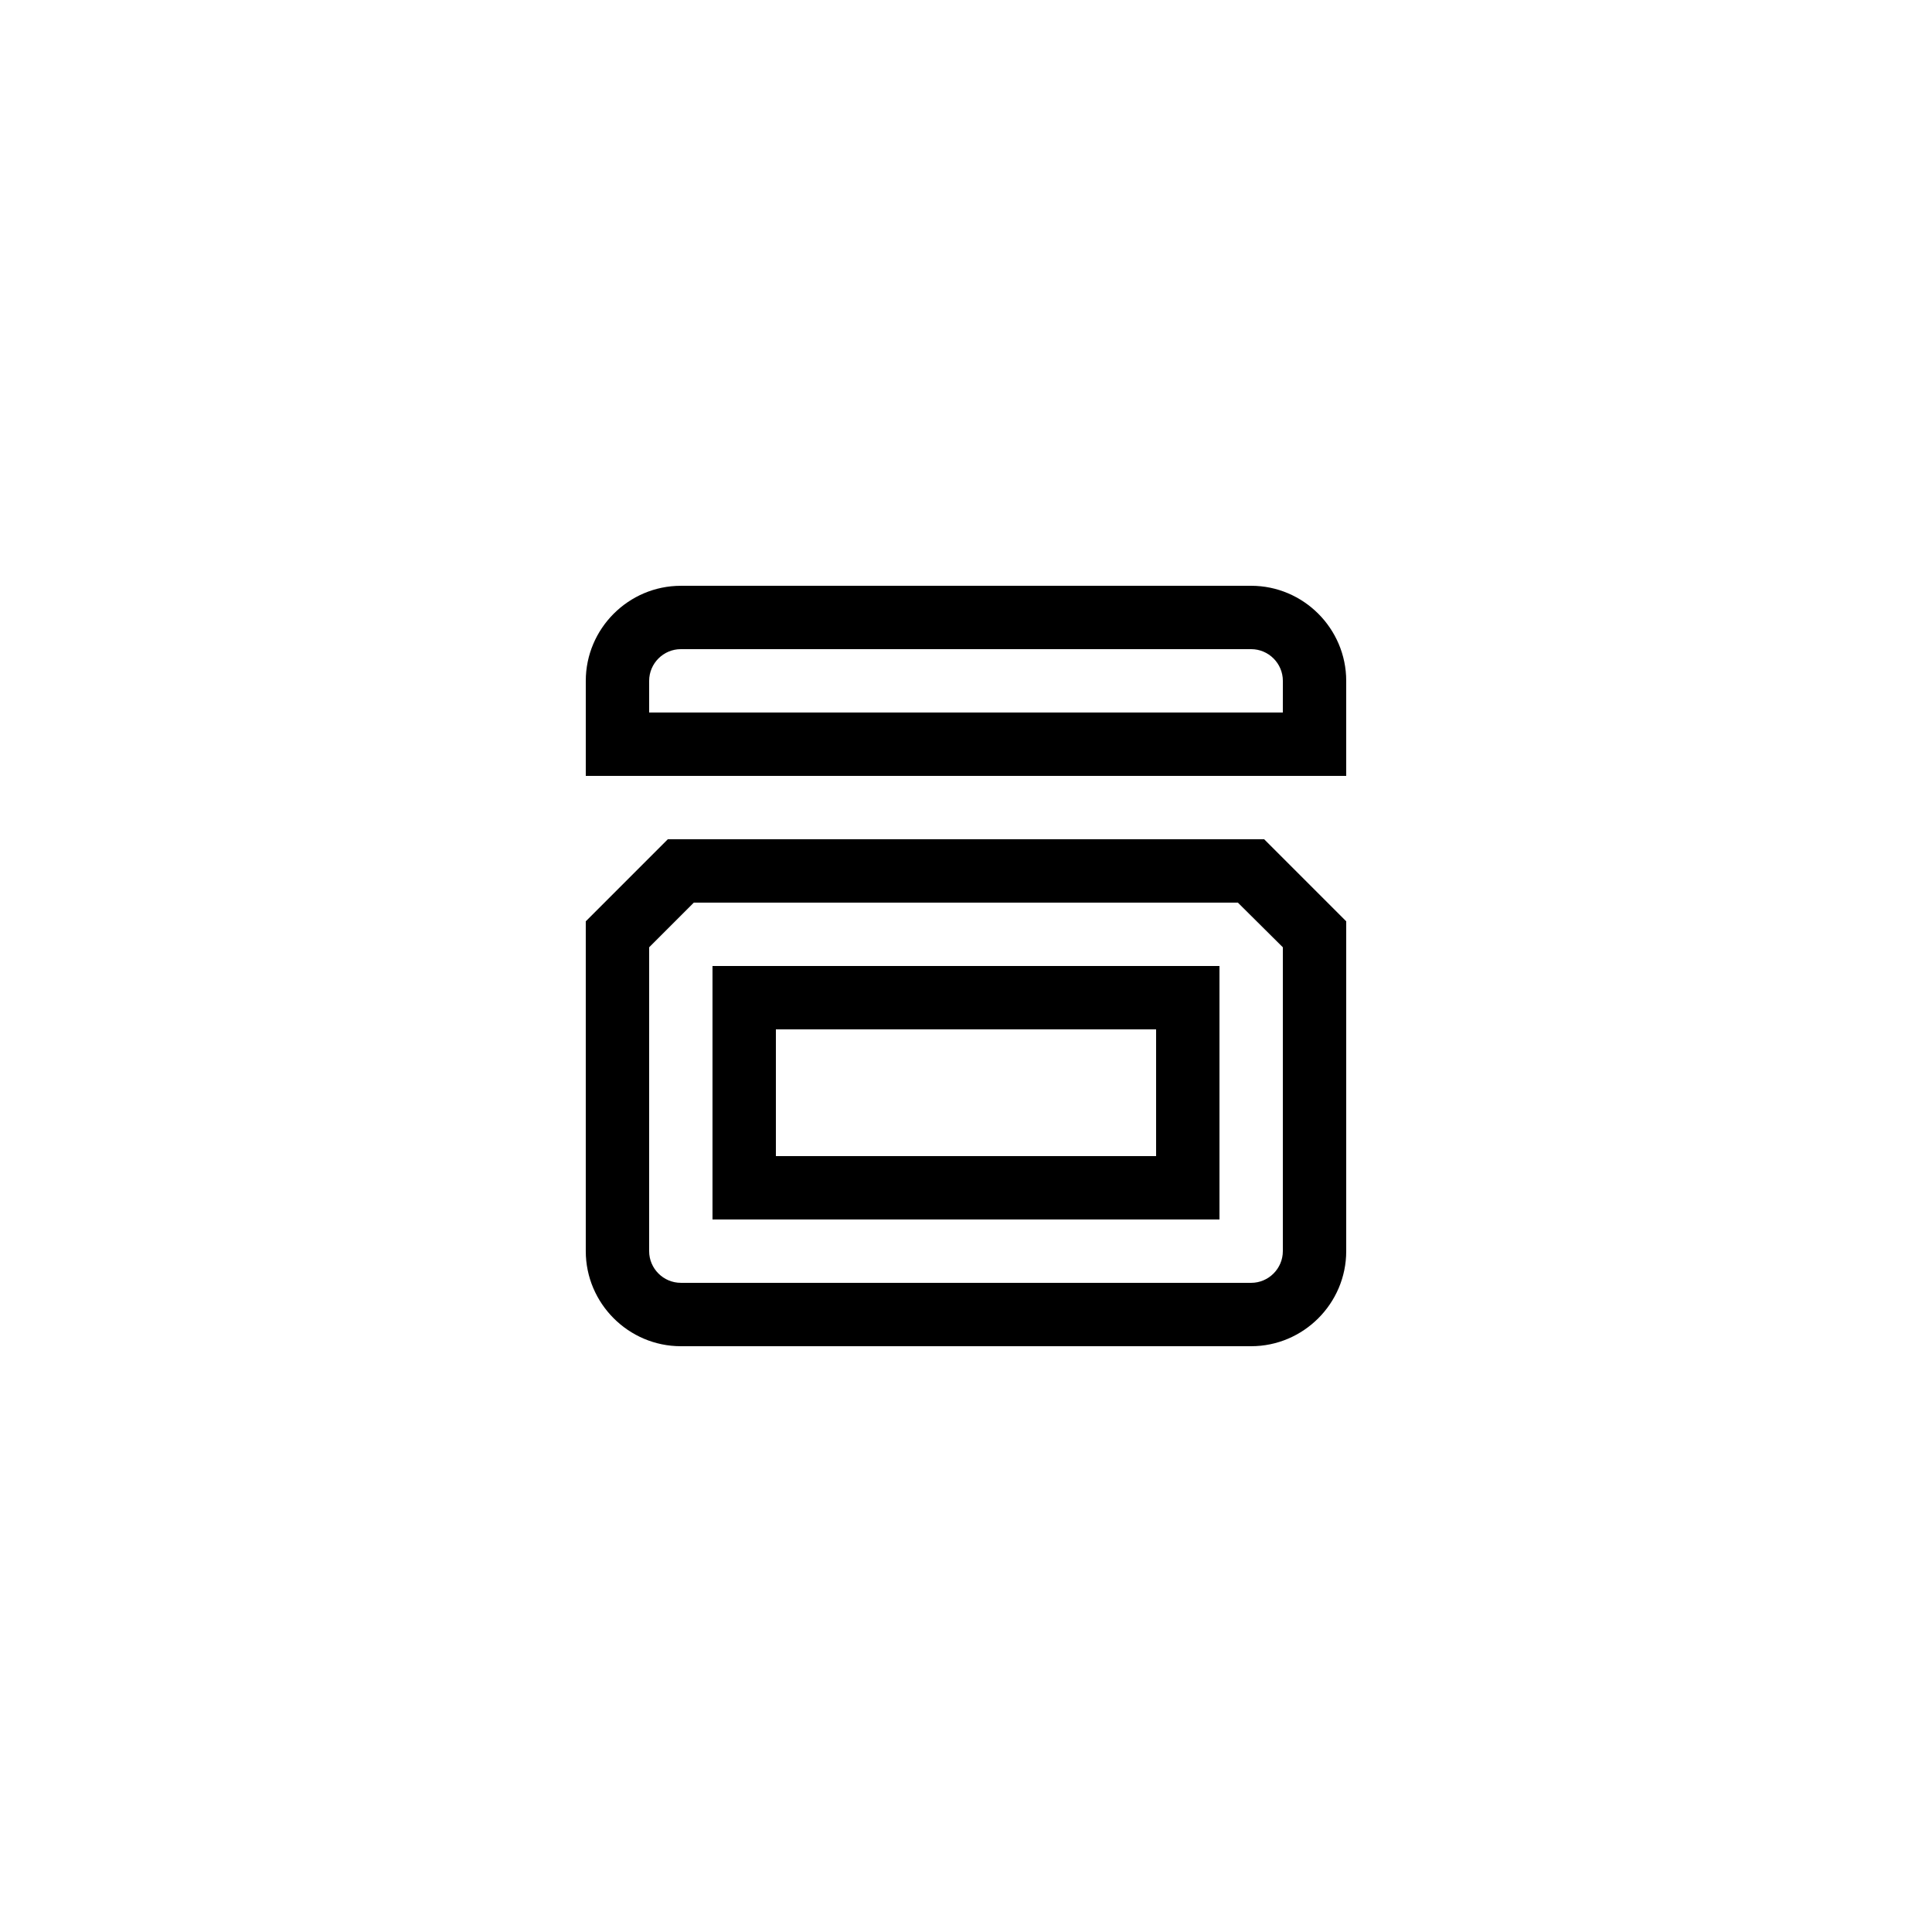 <?xml version="1.0" encoding="UTF-8"?>
<!-- Uploaded to: SVG Repo, www.svgrepo.com, Generator: SVG Repo Mixer Tools -->
<svg fill="#000000" width="800px" height="800px" version="1.1" viewBox="144 144 512 512" xmlns="http://www.w3.org/2000/svg">
 <g>
  <path d="m324.43 500.76h151.14c13.855 0 25.191-11.336 25.191-25.191v-87.41l-21.75-21.75h-158.03l-21.746 21.75v87.41c0 13.855 11.336 25.191 25.188 25.191zm-8.395-105.72 11.84-11.84h144.17l11.922 11.84v80.527c0 4.617-3.777 8.398-8.398 8.398l-151.14-0.004c-4.617 0-8.398-3.777-8.398-8.398z"/>
  <path d="m500.76 324.43c0-13.855-11.336-25.191-25.191-25.191l-151.14 0.004c-13.855 0-25.191 11.336-25.191 25.191v25.191h201.52zm-16.797 8.398h-167.93v-8.398c0-4.617 3.777-8.398 8.398-8.398h151.14c4.617 0 8.398 3.777 8.398 8.398z"/>
  <path d="m467.17 400h-134.35v67.176h134.35zm-16.793 50.379h-100.76v-33.586h100.76z"/>
 </g>
</svg>